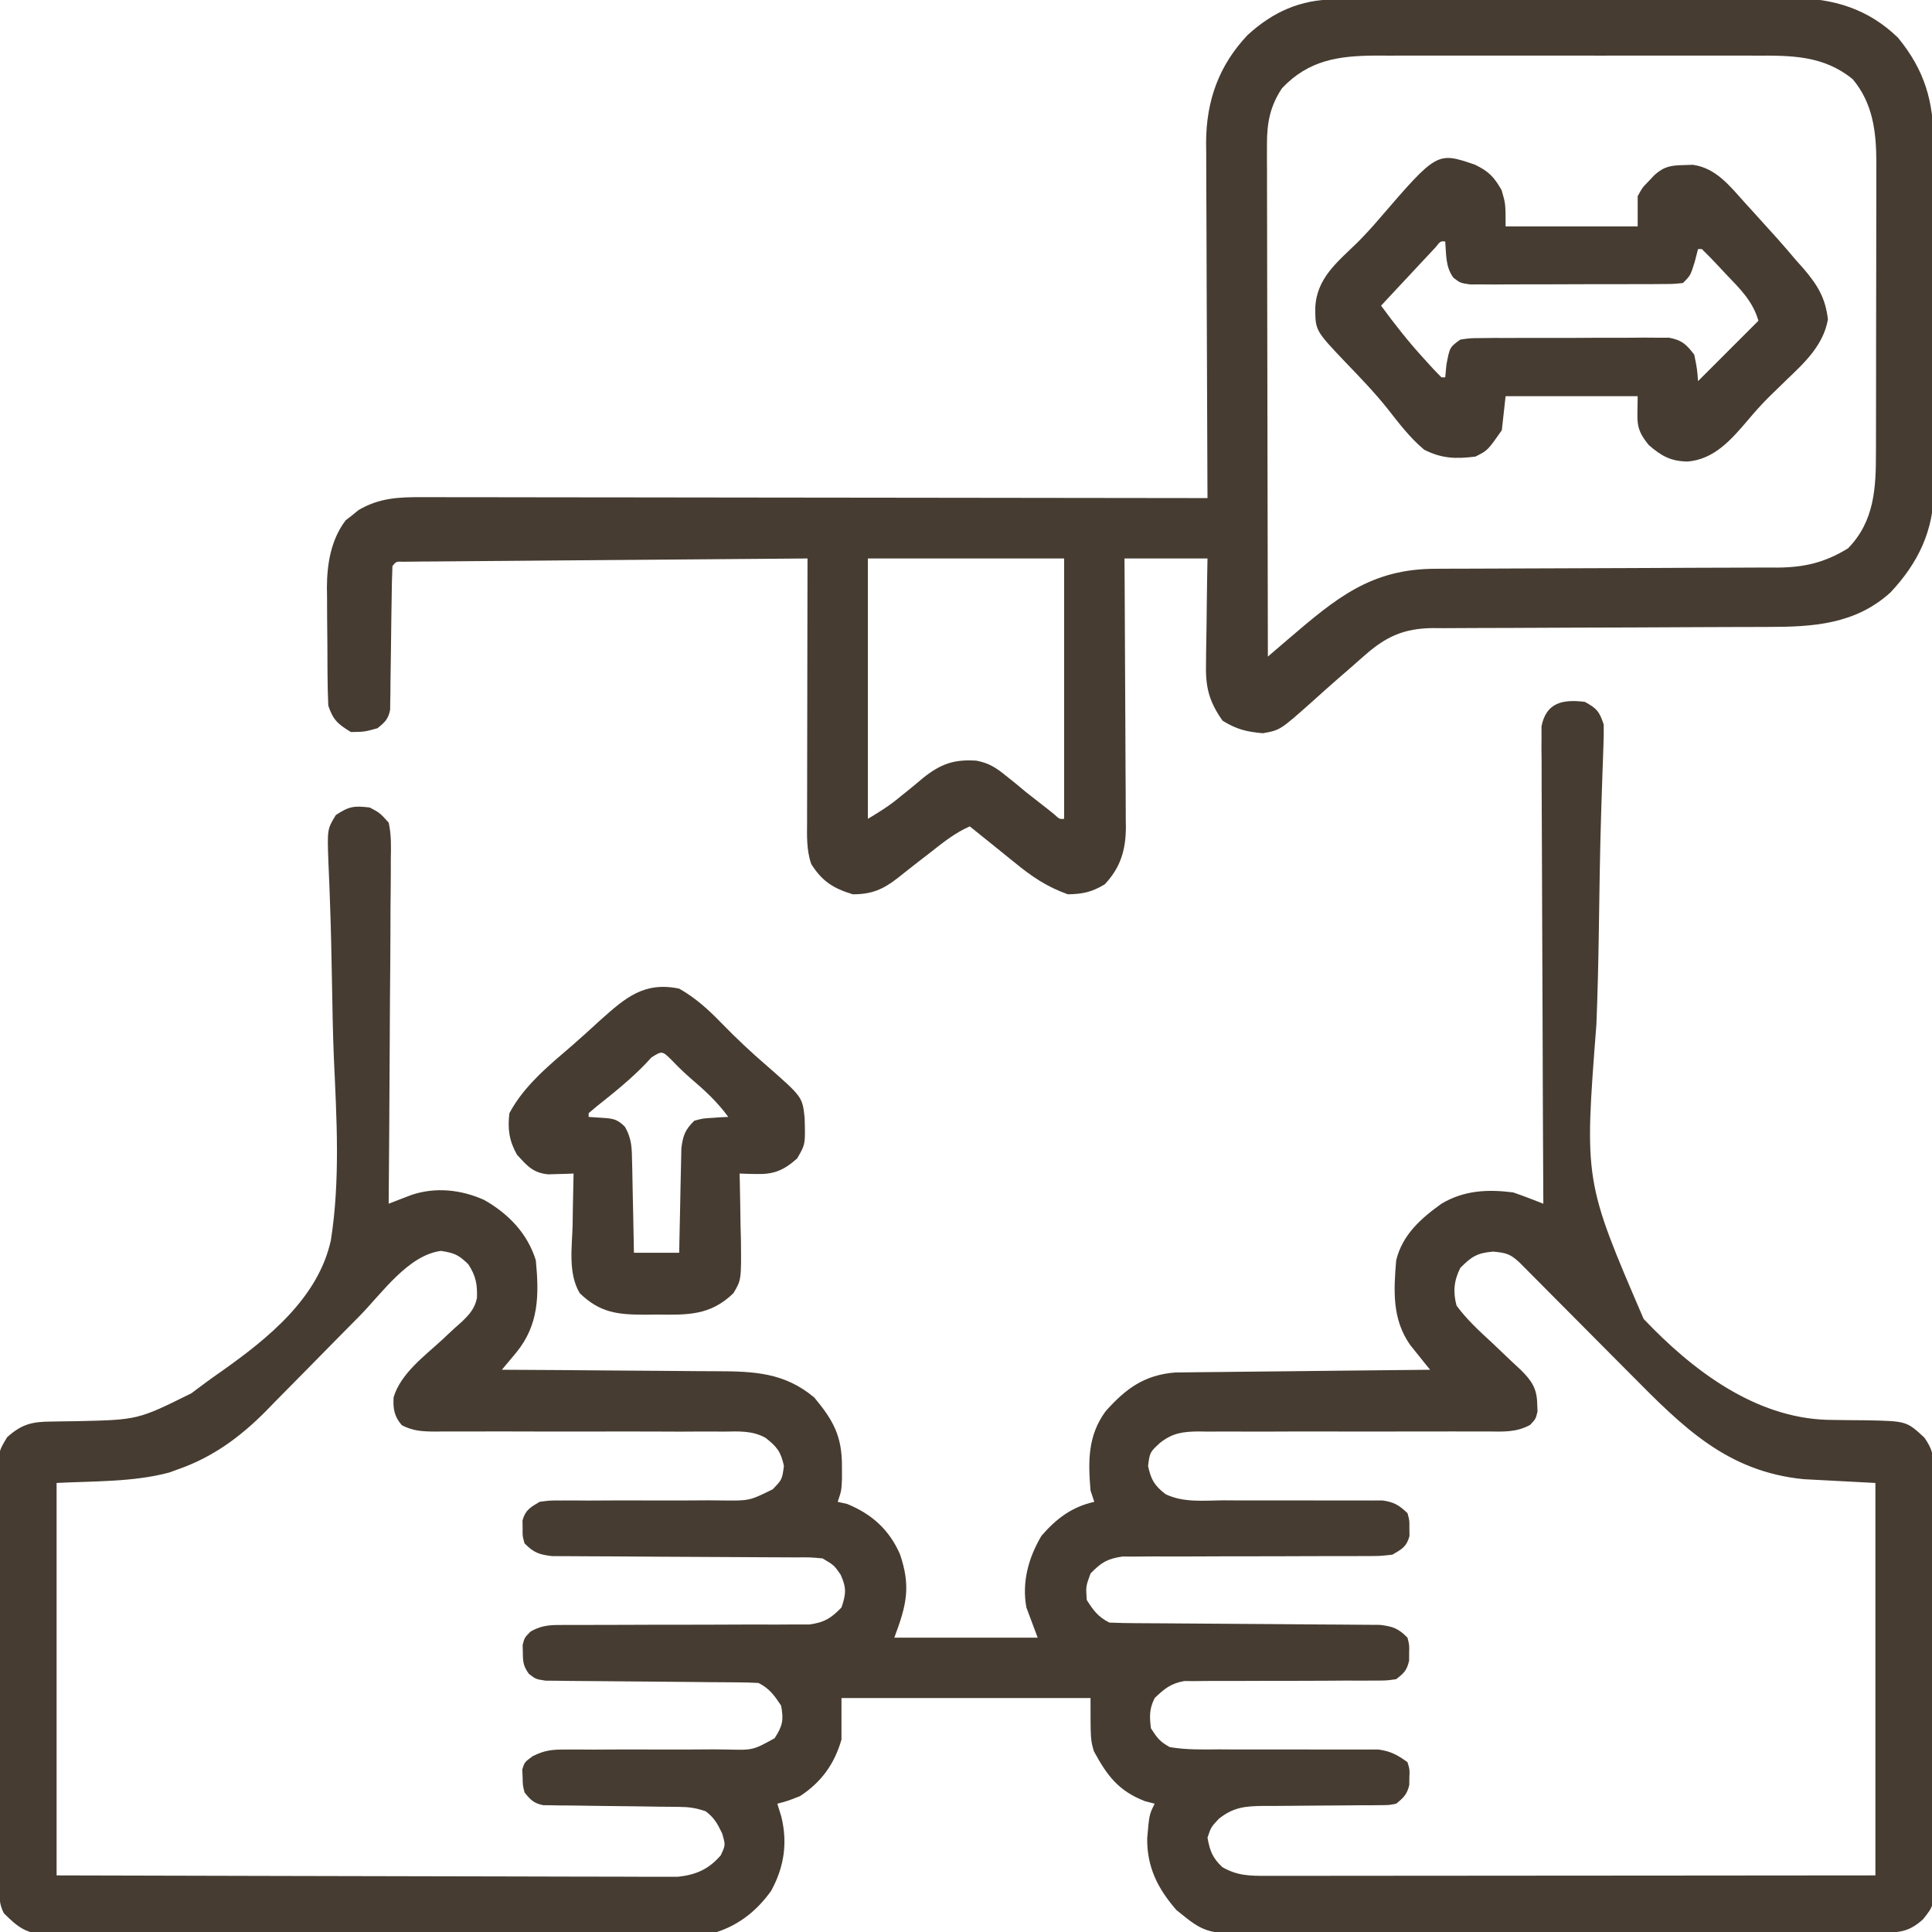 <svg height="512" width="512" xmlns="http://www.w3.org/2000/svg" version="1.1">
<path transform="translate(420,186)" fill="#463C31" d="M0 0 C3.185 1.76 3.833 2.499 5 6 C5.032 7.853 4.999 9.708 4.929 11.561 C4.89 12.719 4.851 13.877 4.81 15.071 C4.763 16.343 4.715 17.616 4.666 18.928 C4.571 21.709 4.482 24.49 4.394 27.27 C4.37 28.004 4.347 28.738 4.322 29.495 C4.001 39.8 3.859 50.11 3.712 60.419 C3.587 68.786 3.399 77.143 3.063 85.504 C-0.151 126.987 -0.151 126.987 15.589 163.54 C28.445 177.078 45.016 189.698 64.258 190.273 C67.713 190.337 71.166 190.375 74.621 190.391 C85.26 190.612 85.26 190.612 90 195 C92.166 198.249 92.254 199.159 92.274 202.914 C92.284 203.928 92.294 204.941 92.304 205.985 C92.305 207.097 92.306 208.208 92.306 209.353 C92.315 210.524 92.323 211.695 92.332 212.901 C92.352 216.114 92.362 219.327 92.367 222.54 C92.371 224.548 92.377 226.557 92.384 228.565 C92.409 235.575 92.422 242.584 92.426 249.594 C92.429 256.122 92.459 262.65 92.501 269.179 C92.536 274.787 92.551 280.396 92.552 286.004 C92.553 289.353 92.564 292.7 92.59 296.049 C92.617 299.786 92.612 303.522 92.599 307.259 C92.622 308.917 92.622 308.917 92.644 310.608 C92.564 318.976 92.564 318.976 89.588 322.671 C85.638 326.226 82.966 326.149 77.866 326.147 C77.123 326.151 76.379 326.155 75.613 326.158 C73.109 326.169 70.605 326.173 68.101 326.177 C66.311 326.183 64.521 326.19 62.73 326.197 C57.856 326.214 52.982 326.225 48.108 326.233 C45.063 326.238 42.018 326.244 38.972 326.251 C29.446 326.27 19.919 326.284 10.393 326.292 C-0.605 326.302 -11.602 326.328 -22.6 326.369 C-31.098 326.399 -39.597 326.414 -48.096 326.417 C-53.172 326.419 -58.248 326.428 -63.324 326.453 C-68.103 326.477 -72.882 326.481 -77.66 326.471 C-79.411 326.47 -81.163 326.477 -82.914 326.49 C-100.302 326.619 -100.302 326.619 -108.207 320.211 C-113.175 314.529 -116.027 308.887 -115.984 301.211 C-115.436 294.873 -115.436 294.873 -114 292 C-114.866 291.773 -115.733 291.546 -116.625 291.312 C-123.649 288.581 -126.632 284.508 -130.117 278.086 C-131 275 -131 275 -131 264 C-152.78 264 -174.56 264 -197 264 C-197 267.63 -197 271.26 -197 275 C-198.861 281.505 -202.374 286.326 -208 290 C-211.375 291.312 -211.375 291.312 -214 292 C-213.649 293.134 -213.299 294.269 -212.938 295.438 C-211.233 302.392 -212.194 308.802 -215.633 315.078 C-219.29 320.22 -224.002 324.041 -230 326 C-232.54 326.191 -234.97 326.283 -237.508 326.274 C-238.256 326.279 -239.003 326.285 -239.773 326.29 C-242.272 326.305 -244.772 326.306 -247.271 326.306 C-249.065 326.314 -250.859 326.322 -252.653 326.332 C-257.523 326.354 -262.393 326.362 -267.262 326.367 C-270.305 326.371 -273.348 326.377 -276.39 326.384 C-287.005 326.409 -297.619 326.422 -308.234 326.426 C-318.128 326.429 -328.023 326.459 -337.918 326.501 C-346.414 326.536 -354.91 326.551 -363.406 326.552 C-368.48 326.553 -373.554 326.561 -378.628 326.59 C-383.399 326.616 -388.17 326.618 -392.941 326.602 C-394.692 326.6 -396.442 326.607 -398.192 326.623 C-400.584 326.643 -402.973 326.633 -405.365 326.615 C-406.056 326.628 -406.747 326.641 -407.459 326.655 C-412.979 326.559 -415.248 324.754 -419 321 C-420.226 318.548 -420.134 316.942 -420.147 314.2 C-420.154 313.186 -420.161 312.172 -420.169 311.128 C-420.172 310.011 -420.174 308.895 -420.177 307.745 C-420.184 306.572 -420.19 305.4 -420.197 304.192 C-420.217 300.299 -420.228 296.405 -420.238 292.512 C-420.242 291.171 -420.246 289.831 -420.251 288.491 C-420.27 282.194 -420.284 275.898 -420.292 269.601 C-420.302 262.332 -420.328 255.064 -420.369 247.796 C-420.399 242.178 -420.414 236.56 -420.417 230.942 C-420.419 227.587 -420.428 224.232 -420.453 220.876 C-420.478 217.132 -420.477 213.388 -420.47 209.643 C-420.483 208.533 -420.496 207.423 -420.509 206.279 C-420.458 198.754 -420.458 198.754 -418.089 194.853 C-414.209 191.411 -411.547 190.758 -406.379 190.727 C-404.737 190.7 -404.737 190.7 -403.062 190.673 C-401.907 190.657 -400.752 190.641 -399.562 190.625 C-383.454 190.265 -383.454 190.265 -369.298 183.243 C-366.661 181.24 -364.004 179.29 -361.283 177.403 C-349.025 168.729 -335.668 158.007 -332.319 142.697 C-329.809 126.754 -330.784 110.37 -331.524 94.317 C-331.798 87.696 -331.903 81.074 -332.018 74.449 C-332.152 67.014 -332.301 59.583 -332.584 52.152 C-332.624 51.033 -332.665 49.914 -332.706 48.761 C-332.784 46.678 -332.871 44.595 -332.968 42.512 C-333.288 33.754 -333.288 33.754 -331 30 C-327.487 27.658 -326.135 27.504 -322 28 C-319.34 29.416 -319.34 29.416 -317 32 C-316.266 35.238 -316.368 38.419 -316.432 41.726 C-316.432 42.711 -316.431 43.697 -316.43 44.713 C-316.434 47.97 -316.473 51.227 -316.512 54.484 C-316.521 56.743 -316.528 59.002 -316.533 61.261 C-316.552 67.205 -316.601 73.15 -316.657 79.094 C-316.708 85.161 -316.731 91.227 -316.756 97.293 C-316.809 109.196 -316.895 121.098 -317 133 C-316.458 132.789 -315.916 132.578 -315.357 132.36 C-314.642 132.086 -313.928 131.812 -313.191 131.529 C-312.484 131.256 -311.777 130.983 -311.048 130.702 C-304.643 128.507 -297.779 129.256 -291.688 132 C-285.269 135.638 -280.202 140.871 -278 148 C-277.114 157.197 -277.172 165.14 -283.227 172.489 C-284.485 173.993 -285.742 175.496 -287 177 C-286.13 177.004 -285.261 177.007 -284.365 177.011 C-276.141 177.049 -267.918 177.106 -259.695 177.184 C-255.467 177.223 -251.241 177.256 -247.013 177.271 C-242.928 177.286 -238.844 177.321 -234.759 177.368 C-233.206 177.383 -231.653 177.391 -230.1 177.392 C-220.17 177.403 -212.025 177.757 -204.188 184.375 C-199.148 190.422 -196.857 194.618 -196.875 202.5 C-196.872 203.645 -196.87 204.789 -196.867 205.969 C-197 209 -197 209 -198 212 C-197.175 212.186 -196.35 212.371 -195.5 212.562 C-188.959 215.249 -184.364 219.355 -181.5 225.875 C-178.559 234.503 -179.766 239.376 -183 248 C-170.46 248 -157.92 248 -145 248 C-145.99 245.36 -146.98 242.72 -148 240 C-149.222 233.242 -147.454 226.846 -144 221 C-140.053 216.448 -135.97 213.343 -130 212 C-130.33 211.01 -130.66 210.02 -131 209 C-131.649 201.222 -131.743 194.462 -127 188 C-121.673 182.007 -116.758 178.388 -108.583 177.722 C-107.335 177.708 -106.087 177.695 -104.801 177.681 C-103.761 177.666 -103.761 177.666 -102.7 177.651 C-100.428 177.62 -98.155 177.603 -95.883 177.586 C-94.3 177.567 -92.716 177.548 -91.133 177.527 C-86.98 177.476 -82.828 177.436 -78.675 177.399 C-74.432 177.359 -70.189 177.308 -65.945 177.258 C-57.63 177.161 -49.315 177.077 -41 177 C-41.723 176.112 -41.723 176.112 -42.461 175.207 C-43.408 174.022 -43.408 174.022 -44.375 172.812 C-45.001 172.035 -45.628 171.258 -46.273 170.457 C-51.108 163.576 -50.67 156.061 -50 148 C-48.338 141.236 -43.51 136.952 -38 133 C-32.02 129.435 -25.801 129.142 -19 130 C-17.59 130.476 -16.19 130.987 -14.802 131.525 C-14.089 131.8 -13.375 132.075 -12.639 132.358 C-12.098 132.57 -11.557 132.782 -11 133 C-11.004 132.339 -11.007 131.678 -11.011 130.997 C-11.099 114.914 -11.166 98.831 -11.207 82.749 C-11.228 74.971 -11.256 67.194 -11.302 59.417 C-11.342 52.638 -11.367 45.86 -11.376 39.082 C-11.382 35.492 -11.394 31.903 -11.423 28.313 C-11.455 24.307 -11.456 20.302 -11.454 16.296 C-11.468 15.104 -11.483 13.912 -11.498 12.684 C-11.492 11.593 -11.487 10.502 -11.481 9.378 C-11.485 8.431 -11.488 7.483 -11.492 6.507 C-10.241 0.135 -5.802 -0.725 0 0 Z M-324.617 162.66 C-326.459 164.525 -328.302 166.388 -330.145 168.252 C-333.015 171.159 -335.883 174.069 -338.741 176.988 C-341.522 179.827 -344.319 182.65 -347.117 185.473 C-348.38 186.771 -348.38 186.771 -349.669 188.096 C-356.371 194.828 -363.588 200.137 -372.625 203.312 C-373.463 203.618 -374.301 203.924 -375.164 204.238 C-384.686 206.796 -395.41 206.495 -405 207 C-405 241.32 -405 275.64 -405 311 C-375.287 311.087 -375.287 311.087 -345.574 311.146 C-333.459 311.164 -321.345 311.185 -309.23 311.226 C-300.407 311.256 -291.585 311.276 -282.762 311.282 C-278.09 311.286 -273.419 311.295 -268.747 311.317 C-264.35 311.338 -259.952 311.344 -255.554 311.339 C-253.941 311.34 -252.328 311.346 -250.714 311.358 C-248.509 311.373 -246.305 311.369 -244.099 311.361 C-242.866 311.364 -241.633 311.366 -240.362 311.369 C-235.534 310.839 -232.187 309.373 -229 305.688 C-227.721 302.971 -227.721 302.971 -228.625 299.875 C-229.883 297.245 -230.708 295.742 -233 294 C-235.72 293.093 -237.348 292.867 -240.148 292.842 C-240.979 292.832 -241.81 292.822 -242.667 292.811 C-244.007 292.8 -244.007 292.8 -245.375 292.789 C-247.266 292.761 -249.156 292.732 -251.047 292.703 C-254.029 292.662 -257.012 292.625 -259.994 292.599 C-262.871 292.571 -265.748 292.525 -268.625 292.477 C-269.519 292.473 -270.413 292.47 -271.333 292.467 C-272.164 292.45 -272.995 292.434 -273.852 292.417 C-274.947 292.404 -274.947 292.404 -276.065 292.392 C-278.544 291.89 -279.443 290.955 -281 289 C-281.469 287.062 -281.469 287.062 -281.5 285 C-281.531 284.319 -281.562 283.639 -281.594 282.938 C-281 281 -281 281 -278.826 279.401 C-275.655 277.829 -273.706 277.633 -270.188 277.647 C-268.47 277.641 -268.47 277.641 -266.719 277.636 C-264.878 277.65 -264.878 277.65 -263 277.664 C-260.396 277.652 -257.792 277.639 -255.188 277.625 C-251.086 277.618 -246.984 277.624 -242.883 277.64 C-238.922 277.653 -234.961 277.627 -231 277.602 C-229.159 277.622 -229.159 277.622 -227.281 277.642 C-220.449 277.819 -220.449 277.819 -214.723 274.65 C-212.593 271.374 -212.281 269.836 -213 266 C-214.8 263.3 -216.084 261.458 -219 260 C-220.863 259.895 -222.73 259.854 -224.595 259.842 C-226.353 259.827 -226.353 259.827 -228.145 259.811 C-229.416 259.804 -230.687 259.797 -231.996 259.789 C-233.982 259.768 -235.967 259.747 -237.952 259.725 C-242.86 259.672 -247.768 259.628 -252.676 259.599 C-255.427 259.582 -258.179 259.557 -260.93 259.524 C-263.525 259.493 -266.121 259.473 -268.716 259.467 C-270.478 259.442 -270.478 259.442 -272.275 259.417 C-273.311 259.408 -274.346 259.4 -275.413 259.392 C-278 259 -278 259 -279.831 257.595 C-281.282 255.615 -281.433 254.441 -281.438 252 C-281.467 250.979 -281.467 250.979 -281.496 249.938 C-281 248 -281 248 -279.423 246.402 C-276.09 244.473 -273.582 244.628 -269.74 244.631 C-269.016 244.627 -268.292 244.624 -267.546 244.62 C-265.978 244.613 -264.409 244.614 -262.84 244.62 C-260.356 244.629 -257.872 244.619 -255.387 244.603 C-248.325 244.563 -241.263 244.562 -234.201 244.564 C-229.878 244.564 -225.555 244.545 -221.232 244.515 C-218.788 244.504 -216.344 244.516 -213.899 244.529 C-212.396 244.52 -210.892 244.51 -209.389 244.498 C-207.425 244.499 -207.425 244.499 -205.422 244.499 C-201.435 243.918 -199.79 242.859 -197 240 C-195.763 236.367 -195.655 234.758 -197.25 231.25 C-198.974 228.789 -198.974 228.789 -202 227 C-205.31 226.69 -205.31 226.69 -209.162 226.729 C-209.887 226.724 -210.613 226.718 -211.36 226.713 C-212.935 226.703 -214.51 226.697 -216.085 226.695 C-218.577 226.691 -221.069 226.675 -223.562 226.654 C-230.647 226.599 -237.733 226.568 -244.82 226.544 C-249.154 226.528 -253.489 226.498 -257.824 226.459 C-259.475 226.447 -261.127 226.441 -262.779 226.441 C-265.089 226.441 -267.399 226.423 -269.709 226.401 C-271.023 226.396 -272.338 226.39 -273.692 226.385 C-277.158 225.982 -278.574 225.455 -281 223 C-281.531 221.062 -281.531 221.062 -281.5 219 C-281.515 217.979 -281.515 217.979 -281.531 216.938 C-280.764 214.139 -279.457 213.482 -277 212 C-274.357 211.635 -274.357 211.635 -271.317 211.647 C-270.175 211.643 -269.034 211.64 -267.858 211.636 C-266.014 211.65 -266.014 211.65 -264.133 211.664 C-261.53 211.652 -258.927 211.639 -256.324 211.625 C-252.22 211.618 -248.117 211.624 -244.013 211.64 C-240.053 211.653 -236.093 211.627 -232.133 211.602 C-230.908 211.615 -229.682 211.628 -228.42 211.642 C-221.365 211.713 -221.365 211.713 -215.226 208.681 C-212.741 206.109 -212.741 206.109 -212.25 202.5 C-213.062 198.71 -214.114 197.385 -217.134 195.031 C-220.622 193.104 -224.162 193.326 -228.063 193.388 C-228.955 193.383 -229.847 193.377 -230.765 193.371 C-233.701 193.358 -236.635 193.378 -239.57 193.398 C-241.615 193.393 -243.659 193.385 -245.704 193.374 C-251.078 193.351 -256.452 193.356 -261.827 193.368 C-270.436 193.386 -279.044 193.376 -287.653 193.342 C-290.66 193.336 -293.667 193.349 -296.674 193.364 C-298.515 193.361 -300.355 193.358 -302.196 193.353 C-303.032 193.362 -303.869 193.372 -304.731 193.381 C-308.036 193.358 -310.538 193.24 -313.499 191.701 C-315.533 189.396 -315.863 187.325 -315.691 184.293 C-313.777 177.945 -307.465 173.343 -302.73 168.977 C-302.184 168.461 -301.638 167.945 -301.075 167.413 C-300.006 166.409 -298.919 165.424 -297.812 164.462 C-295.723 162.507 -294.159 160.81 -293.599 157.956 C-293.502 154.257 -293.871 152.202 -295.875 149.062 C-298.488 146.527 -299.511 146.078 -303.125 145.5 C-311.808 146.62 -318.725 156.645 -324.617 162.66 Z M-33 150 C-34.707 153.414 -34.967 156.373 -34 160 C-31.281 163.7 -27.996 166.71 -24.625 169.812 C-22.866 171.484 -21.108 173.157 -19.352 174.832 C-18.566 175.561 -17.781 176.291 -16.971 177.042 C-14.085 179.909 -12.702 181.96 -12.625 186 C-12.597 186.681 -12.568 187.361 -12.539 188.062 C-13 190 -13 190 -14.479 191.599 C-18.152 193.64 -21.711 193.398 -25.804 193.353 C-27.137 193.356 -27.137 193.356 -28.496 193.36 C-30.423 193.363 -32.35 193.359 -34.278 193.35 C-37.329 193.336 -40.381 193.342 -43.432 193.354 C-52.108 193.385 -60.784 193.38 -69.46 193.36 C-74.769 193.349 -80.077 193.363 -85.386 193.39 C-87.407 193.396 -89.429 193.392 -91.45 193.378 C-94.279 193.359 -97.107 193.37 -99.937 193.388 C-100.769 193.375 -101.602 193.362 -102.459 193.348 C-106.557 193.406 -109.232 193.757 -112.52 196.319 C-115.278 198.843 -115.278 198.843 -115.75 202.5 C-114.963 206.171 -114.065 207.675 -111.119 209.97 C-106.416 212.256 -100.983 211.657 -95.867 211.602 C-94.598 211.61 -93.328 211.618 -92.021 211.626 C-88.658 211.645 -85.297 211.645 -81.935 211.632 C-77.192 211.616 -72.45 211.621 -67.708 211.646 C-65.186 211.658 -62.664 211.655 -60.142 211.636 C-58.43 211.641 -58.43 211.641 -56.683 211.647 C-55.68 211.643 -54.676 211.639 -53.643 211.635 C-50.584 212.057 -49.218 212.887 -47 215 C-46.469 216.938 -46.469 216.938 -46.5 219 C-46.485 220.021 -46.485 220.021 -46.469 221.062 C-47.249 223.909 -48.46 224.529 -51 226 C-54.295 226.372 -54.295 226.372 -58.26 226.369 C-58.984 226.373 -59.708 226.376 -60.454 226.38 C-62.022 226.387 -63.591 226.386 -65.16 226.38 C-67.644 226.371 -70.128 226.381 -72.613 226.397 C-79.675 226.437 -86.737 226.438 -93.799 226.436 C-98.122 226.436 -102.445 226.455 -106.768 226.485 C-109.212 226.496 -111.656 226.484 -114.101 226.471 C-115.604 226.48 -117.108 226.49 -118.611 226.502 C-119.92 226.502 -121.229 226.501 -122.578 226.501 C-126.575 227.084 -128.219 228.114 -131 231 C-132.248 234.405 -132.248 234.405 -132 238 C-130.234 240.802 -128.97 242.515 -126 244 C-123.652 244.106 -121.302 244.146 -118.952 244.158 C-117.864 244.165 -117.864 244.165 -116.754 244.173 C-115.176 244.184 -113.599 244.192 -112.021 244.199 C-109.525 244.211 -107.028 244.23 -104.532 244.252 C-97.433 244.314 -90.334 244.368 -83.235 244.401 C-78.895 244.422 -74.555 244.458 -70.215 244.502 C-68.561 244.516 -66.906 244.525 -65.251 244.528 C-62.936 244.533 -60.622 244.556 -58.307 244.583 C-56.331 244.596 -56.331 244.596 -54.315 244.608 C-50.849 245.018 -49.425 245.543 -47 248 C-46.504 249.938 -46.504 249.938 -46.562 252 C-46.564 252.681 -46.565 253.361 -46.566 254.062 C-47.14 256.624 -47.919 257.404 -50 259 C-52.567 259.372 -52.567 259.372 -55.677 259.369 C-56.842 259.376 -58.007 259.383 -59.207 259.39 C-61.096 259.381 -61.096 259.381 -63.023 259.371 C-65 259.384 -66.976 259.397 -68.952 259.411 C-73.828 259.441 -78.704 259.438 -83.58 259.436 C-86.315 259.436 -89.05 259.446 -91.786 259.468 C-94.362 259.486 -96.939 259.488 -99.515 259.471 C-100.686 259.481 -101.857 259.491 -103.064 259.502 C-104.092 259.502 -105.12 259.501 -106.179 259.501 C-109.736 260.13 -111.415 261.53 -114 264 C-115.444 266.889 -115.377 268.796 -115 272 C-113.347 274.572 -112.607 275.572 -110 277 C-105.671 277.736 -101.382 277.649 -97 277.602 C-95.732 277.61 -94.463 277.618 -93.156 277.626 C-89.791 277.645 -86.427 277.645 -83.062 277.632 C-78.322 277.616 -73.583 277.621 -68.844 277.646 C-66.323 277.658 -63.802 277.655 -61.281 277.636 C-60.137 277.64 -58.992 277.643 -57.812 277.647 C-56.808 277.643 -55.804 277.639 -54.77 277.635 C-51.519 278.063 -49.627 279.068 -47 281 C-46.406 282.938 -46.406 282.938 -46.5 285 C-46.51 285.681 -46.521 286.361 -46.531 287.062 C-47.134 289.555 -48.02 290.392 -50 292 C-51.922 292.379 -51.922 292.379 -54.117 292.385 C-54.941 292.395 -55.766 292.405 -56.615 292.415 C-57.503 292.412 -58.39 292.409 -59.305 292.406 C-60.221 292.417 -61.137 292.428 -62.081 292.439 C-65.012 292.473 -67.943 292.489 -70.875 292.5 C-74.727 292.515 -78.578 292.548 -82.43 292.594 C-83.313 292.591 -84.197 292.588 -85.107 292.585 C-89.897 292.643 -93.112 292.888 -97 296 C-99.062 298.214 -99.062 298.214 -100 301 C-99.369 304.506 -98.674 306.369 -96.062 308.812 C-92.061 311.116 -88.799 311.124 -84.261 311.12 C-83.228 311.122 -83.228 311.122 -82.175 311.123 C-79.862 311.124 -77.55 311.119 -75.238 311.114 C-73.582 311.113 -71.926 311.113 -70.271 311.114 C-65.771 311.114 -61.271 311.108 -56.772 311.101 C-52.071 311.095 -47.371 311.095 -42.67 311.093 C-33.767 311.09 -24.863 311.082 -15.96 311.072 C-3.93 311.059 8.1 311.053 20.129 311.048 C39.086 311.038 58.043 311.018 77 311 C77 276.68 77 242.36 77 207 C70.73 206.67 64.46 206.34 58 206 C37.637 203.984 25.967 192.167 12.125 178.188 C11.234 177.293 10.343 176.398 9.425 175.476 C6.614 172.653 3.806 169.827 1 167 C-2.726 163.247 -6.456 159.498 -10.188 155.75 C-11.47 154.455 -11.47 154.455 -12.779 153.134 C-13.567 152.342 -14.356 151.55 -15.168 150.734 C-15.862 150.035 -16.555 149.336 -17.27 148.616 C-19.761 146.289 -20.836 146.015 -24.312 145.688 C-28.575 146.049 -30.02 147.02 -33 150 Z"></path>
<path transform="translate(353.615,-0.147)" fill="#463C31" d="M0 0 C1.144 -0.007 2.288 -0.014 3.466 -0.022 C4.717 -0.024 5.968 -0.027 7.257 -0.03 C8.591 -0.036 9.925 -0.043 11.259 -0.05 C15.637 -0.071 20.015 -0.081 24.393 -0.091 C25.903 -0.095 27.414 -0.099 28.924 -0.103 C36.023 -0.123 43.123 -0.137 50.222 -0.145 C58.4 -0.155 66.578 -0.181 74.755 -0.222 C81.087 -0.252 87.418 -0.267 93.75 -0.27 C97.526 -0.272 101.302 -0.281 105.078 -0.306 C108.636 -0.33 112.193 -0.334 115.75 -0.324 C117.664 -0.323 119.578 -0.342 121.491 -0.362 C132.3 -0.297 141.491 2.491 149.385 10.147 C156.484 18.824 158.839 27.071 158.789 38.086 C158.8 39.688 158.8 39.688 158.81 41.322 C158.828 44.834 158.825 48.346 158.819 51.858 C158.823 54.311 158.829 56.765 158.835 59.218 C158.844 64.354 158.841 69.49 158.831 74.626 C158.82 81.192 158.84 87.757 158.869 94.323 C158.888 99.388 158.887 104.453 158.882 109.518 C158.881 111.938 158.887 114.358 158.9 116.778 C158.915 120.169 158.904 123.559 158.887 126.949 C158.897 127.939 158.906 128.928 158.916 129.948 C158.802 140.796 154.765 149.285 147.385 157.147 C138.07 165.598 126.89 166.296 114.879 166.289 C113.846 166.292 112.813 166.296 111.748 166.3 C109.513 166.307 107.278 166.312 105.043 166.316 C101.504 166.323 97.964 166.339 94.425 166.357 C84.365 166.41 74.304 166.458 64.244 166.473 C58.083 166.483 51.922 166.513 45.76 166.554 C43.416 166.567 41.072 166.572 38.727 166.57 C35.448 166.567 32.17 166.589 28.891 166.617 C27.927 166.611 26.962 166.604 25.969 166.597 C18.462 166.701 13.74 168.796 8.061 173.811 C7.513 174.289 6.966 174.767 6.401 175.259 C5.839 175.759 5.277 176.258 4.698 176.772 C3.473 177.834 2.247 178.895 1.022 179.956 C-1.307 181.99 -3.613 184.047 -5.908 186.12 C-14.348 193.634 -14.348 193.634 -18.927 194.46 C-23.243 194.094 -25.912 193.426 -29.615 191.147 C-33.373 185.817 -34.182 182.019 -34.005 175.589 C-34 174.799 -33.994 174.01 -33.988 173.197 C-33.966 170.701 -33.916 168.206 -33.865 165.71 C-33.845 164.007 -33.826 162.305 -33.81 160.602 C-33.77 156.45 -33.691 152.3 -33.615 148.147 C-40.875 148.147 -48.135 148.147 -55.615 148.147 C-55.591 151.591 -55.591 151.591 -55.567 155.104 C-55.517 162.704 -55.484 170.304 -55.459 177.903 C-55.444 182.509 -55.423 187.115 -55.388 191.721 C-55.356 196.169 -55.338 200.617 -55.33 205.065 C-55.325 206.759 -55.314 208.453 -55.298 210.147 C-55.276 212.526 -55.273 214.905 -55.274 217.284 C-55.263 217.979 -55.253 218.674 -55.242 219.39 C-55.279 225.419 -56.665 230.089 -60.865 234.522 C-64.301 236.553 -66.62 237.078 -70.615 237.147 C-76.149 235.197 -80.231 232.411 -84.74 228.71 C-85.334 228.232 -85.928 227.754 -86.541 227.262 C-87.697 226.332 -88.851 225.398 -90.002 224.46 C-92.195 222.675 -94.405 220.911 -96.615 219.147 C-100.485 220.833 -103.635 223.368 -106.927 225.96 C-108.092 226.861 -109.258 227.762 -110.423 228.663 C-112.219 230.056 -114.003 231.459 -115.775 232.882 C-119.668 235.897 -122.667 237.147 -127.615 237.147 C-132.791 235.568 -135.708 233.731 -138.615 229.147 C-139.935 225.395 -139.748 221.551 -139.728 217.625 C-139.728 216.873 -139.729 216.121 -139.729 215.347 C-139.728 212.869 -139.72 210.391 -139.712 207.913 C-139.711 206.192 -139.709 204.472 -139.708 202.751 C-139.704 198.227 -139.695 193.702 -139.683 189.178 C-139.673 184.56 -139.669 179.941 -139.664 175.323 C-139.653 166.264 -139.636 157.206 -139.615 148.147 C-153.809 148.254 -168.004 148.367 -182.198 148.487 C-188.789 148.542 -195.379 148.595 -201.97 148.644 C-208.324 148.692 -214.678 148.744 -221.032 148.8 C-223.462 148.821 -225.892 148.839 -228.323 148.856 C-231.714 148.88 -235.104 148.91 -238.495 148.942 C-239.511 148.948 -240.527 148.953 -241.573 148.959 C-242.951 148.974 -242.951 148.974 -244.356 148.989 C-245.159 148.995 -245.962 149.002 -246.789 149.009 C-248.634 148.949 -248.634 148.949 -249.615 150.147 C-249.738 153.067 -249.801 155.968 -249.826 158.889 C-249.854 160.695 -249.882 162.501 -249.912 164.307 C-249.953 167.167 -249.99 170.026 -250.016 172.886 C-250.044 175.637 -250.09 178.388 -250.138 181.139 C-250.141 181.996 -250.145 182.852 -250.148 183.734 C-250.165 184.532 -250.181 185.329 -250.198 186.151 C-250.206 186.852 -250.214 187.552 -250.223 188.275 C-250.739 190.742 -251.641 191.614 -253.615 193.147 C-256.99 194.085 -256.99 194.085 -260.615 194.147 C-264.042 192.061 -265.34 190.973 -266.615 187.147 C-266.736 184.376 -266.803 181.63 -266.818 178.858 C-266.824 178.04 -266.829 177.222 -266.835 176.38 C-266.845 174.646 -266.851 172.913 -266.855 171.18 C-266.865 168.553 -266.896 165.926 -266.927 163.3 C-266.934 161.611 -266.939 159.922 -266.943 158.233 C-266.955 157.458 -266.968 156.682 -266.98 155.884 C-266.955 149.563 -265.908 143.162 -262.001 138.026 C-261.16 137.374 -261.16 137.374 -260.302 136.71 C-259.749 136.257 -259.196 135.805 -258.626 135.339 C-253.111 132.072 -247.868 131.863 -241.655 131.907 C-240.318 131.904 -240.318 131.904 -238.954 131.901 C-235.974 131.898 -232.994 131.909 -230.014 131.92 C-227.875 131.921 -225.736 131.92 -223.597 131.919 C-217.794 131.919 -211.991 131.93 -206.188 131.944 C-200.122 131.957 -194.056 131.958 -187.99 131.96 C-176.505 131.967 -165.02 131.983 -153.535 132.003 C-140.459 132.025 -127.383 132.036 -114.306 132.047 C-87.409 132.067 -60.512 132.103 -33.615 132.147 C-33.625 130.264 -33.625 130.264 -33.635 128.342 C-33.696 116.484 -33.741 104.626 -33.77 92.768 C-33.786 86.672 -33.807 80.576 -33.841 74.481 C-33.874 68.593 -33.892 62.706 -33.899 56.819 C-33.905 54.577 -33.916 52.336 -33.932 50.094 C-33.954 46.945 -33.957 43.795 -33.955 40.646 C-33.966 39.728 -33.977 38.81 -33.988 37.864 C-33.936 26.825 -30.598 17.454 -22.951 9.393 C-16.277 3.314 -9.024 0.039 0 0 Z M-13.865 23.522 C-17.006 28.235 -17.865 32.658 -17.855 38.26 C-17.858 39.463 -17.861 40.666 -17.864 41.905 C-17.856 43.211 -17.849 44.518 -17.842 45.863 C-17.841 47.263 -17.842 48.663 -17.843 50.063 C-17.843 53.852 -17.832 57.641 -17.818 61.429 C-17.805 65.393 -17.804 69.357 -17.802 73.321 C-17.795 80.822 -17.779 88.323 -17.759 95.824 C-17.736 104.365 -17.725 112.907 -17.715 121.449 C-17.695 139.015 -17.659 156.581 -17.615 174.147 C-17.142 173.741 -16.669 173.335 -16.181 172.917 C-15.556 172.381 -14.932 171.846 -14.288 171.294 C-13.671 170.764 -13.053 170.234 -12.417 169.689 C0.49 158.649 9.696 150.831 27.059 150.876 C28.11 150.871 29.161 150.865 30.245 150.86 C32.519 150.85 34.793 150.844 37.067 150.842 C40.67 150.839 44.272 150.822 47.875 150.801 C58.116 150.746 68.356 150.715 78.596 150.691 C84.868 150.675 91.139 150.645 97.411 150.606 C99.796 150.594 102.182 150.589 104.567 150.588 C107.906 150.588 111.244 150.57 114.582 150.548 C116.051 150.555 116.051 150.555 117.55 150.562 C124.66 150.487 129.989 149.231 136.135 145.46 C143.112 138.29 143.536 129.588 143.53 120.072 C143.534 119.178 143.537 118.285 143.541 117.364 C143.55 114.421 143.552 111.477 143.553 108.534 C143.556 106.479 143.56 104.424 143.563 102.369 C143.569 98.064 143.571 93.76 143.571 89.455 C143.57 83.954 143.584 78.453 143.601 72.953 C143.612 68.708 143.614 64.464 143.614 60.22 C143.615 58.193 143.619 56.166 143.627 54.139 C143.637 51.296 143.634 48.453 143.628 45.611 C143.634 44.783 143.639 43.955 143.645 43.102 C143.602 35.018 142.725 27.525 137.385 21.147 C129.622 14.796 121.061 14.853 111.497 14.888 C110.328 14.885 109.16 14.881 107.956 14.878 C104.109 14.869 100.263 14.875 96.416 14.882 C93.734 14.88 91.052 14.878 88.37 14.876 C82.755 14.872 77.14 14.877 71.524 14.886 C65.049 14.897 58.573 14.894 52.097 14.883 C46.52 14.874 40.943 14.872 35.366 14.878 C32.042 14.881 28.719 14.88 25.395 14.875 C21.688 14.869 17.981 14.877 14.274 14.888 C12.639 14.882 12.639 14.882 10.971 14.876 C1.146 14.931 -6.773 16.037 -13.865 23.522 Z M-123.615 148.147 C-123.615 170.917 -123.615 193.687 -123.615 217.147 C-120.359 215.194 -117.799 213.596 -114.978 211.229 C-114.317 210.697 -113.657 210.166 -112.976 209.618 C-111.616 208.517 -110.27 207.4 -108.937 206.266 C-104.303 202.599 -100.841 201.345 -94.897 201.724 C-91.617 202.332 -89.613 203.598 -87.052 205.71 C-86.146 206.433 -85.24 207.156 -84.306 207.901 C-83.418 208.642 -82.53 209.383 -81.615 210.147 C-79.911 211.486 -78.203 212.82 -76.49 214.147 C-75.765 214.725 -75.041 215.302 -74.294 215.897 C-72.83 217.247 -72.83 217.247 -71.615 217.147 C-71.615 194.377 -71.615 171.607 -71.615 148.147 C-88.775 148.147 -105.935 148.147 -123.615 148.147 Z"></path>
<path transform="translate(390.902,43.652)" fill="#463C31" d="M0 0 C3.615 1.781 4.978 3.139 7.035 6.723 C8.098 10.348 8.098 10.348 8.098 16.348 C19.648 16.348 31.198 16.348 43.098 16.348 C43.098 13.708 43.098 11.068 43.098 8.348 C44.34 6.07 44.34 6.07 45.973 4.41 C46.506 3.844 47.04 3.278 47.59 2.695 C50.162 0.396 52.045 0.166 55.41 0.098 C56.169 0.072 56.929 0.046 57.711 0.02 C63.867 0.866 67.537 5.666 71.473 10.035 C72.048 10.665 72.623 11.295 73.215 11.944 C74.85 13.739 76.475 15.542 78.098 17.348 C79.165 18.527 79.165 18.527 80.254 19.73 C81.9 21.578 83.502 23.456 85.098 25.348 C85.737 26.062 86.376 26.776 87.035 27.512 C90.751 31.872 92.868 35.283 93.516 41.012 C92.316 47.715 87.521 52.295 82.785 56.785 C81.618 57.919 80.452 59.054 79.289 60.191 C78.735 60.733 78.181 61.274 77.61 61.832 C75.712 63.734 73.956 65.732 72.223 67.785 C67.836 72.949 63.331 78.078 56.348 78.66 C51.933 78.596 49.478 77.256 46.098 74.348 C42.268 69.752 43.098 68.072 43.098 61.348 C31.548 61.348 19.998 61.348 8.098 61.348 C7.768 64.318 7.438 67.288 7.098 70.348 C3.358 75.718 3.358 75.718 0.098 77.348 C-4.998 78 -8.844 77.886 -13.465 75.535 C-17.285 72.362 -20.235 68.418 -23.293 64.531 C-26.766 60.196 -30.627 56.211 -34.473 52.207 C-42.329 43.928 -42.329 43.928 -42.34 37.91 C-42.004 30.074 -36.496 25.808 -31.195 20.637 C-29.161 18.606 -27.269 16.532 -25.402 14.348 C-10.068 -3.453 -10.068 -3.453 0 0 Z M-10.485 21.908 C-11.482 22.977 -11.482 22.977 -12.5 24.066 C-13.578 25.217 -13.578 25.217 -14.678 26.391 C-15.432 27.201 -16.187 28.012 -16.965 28.848 C-17.723 29.658 -18.482 30.469 -19.264 31.305 C-21.146 33.317 -23.025 35.331 -24.902 37.348 C-21.332 42.228 -17.673 46.887 -13.59 51.348 C-12.727 52.296 -11.865 53.245 -10.977 54.223 C-9.95 55.275 -9.95 55.275 -8.902 56.348 C-8.572 56.348 -8.242 56.348 -7.902 56.348 C-7.799 55.255 -7.696 54.161 -7.59 53.035 C-6.719 48.366 -6.719 48.366 -3.902 46.348 C-1.367 45.96 -1.367 45.96 1.699 45.944 C2.847 45.931 3.995 45.918 5.178 45.905 C7.039 45.91 7.039 45.91 8.938 45.914 C10.211 45.909 11.485 45.904 12.797 45.898 C15.493 45.892 18.188 45.892 20.885 45.902 C24.336 45.913 27.786 45.893 31.238 45.864 C34.534 45.841 37.829 45.848 41.125 45.852 C42.364 45.84 43.602 45.829 44.878 45.818 C46.03 45.827 47.181 45.836 48.367 45.846 C49.886 45.846 49.886 45.846 51.435 45.846 C54.841 46.488 56.01 47.624 58.098 50.348 C58.848 54.098 58.848 54.098 59.098 57.348 C59.803 56.643 60.508 55.937 61.234 55.211 C65.855 50.59 70.477 45.969 75.098 41.348 C73.586 36.113 70.206 32.872 66.535 29.035 C65.933 28.39 65.33 27.745 64.709 27.08 C62.448 24.669 62.448 24.669 60.098 22.348 C59.768 22.348 59.438 22.348 59.098 22.348 C58.809 23.461 58.52 24.575 58.223 25.723 C57.098 29.348 57.098 29.348 55.098 31.348 C52.637 31.608 52.637 31.608 49.502 31.622 C48.331 31.632 47.159 31.641 45.953 31.651 C44.682 31.65 43.411 31.649 42.102 31.648 C40.802 31.653 39.502 31.657 38.163 31.661 C35.41 31.669 32.657 31.669 29.904 31.663 C26.375 31.658 22.847 31.674 19.318 31.698 C15.954 31.716 12.591 31.712 9.227 31.711 C7.323 31.725 7.323 31.725 5.382 31.739 C3.62 31.73 3.62 31.73 1.823 31.72 C0.787 31.721 -0.248 31.721 -1.315 31.722 C-3.902 31.348 -3.902 31.348 -5.728 29.952 C-7.857 27.043 -7.614 23.87 -7.902 20.348 C-9.154 20.231 -9.154 20.231 -10.485 21.908 Z"></path>
<path transform="translate(180,262)" fill="#463C31" d="M0 0 C4.448 2.539 7.832 5.64 11.375 9.312 C15.156 13.186 19.036 16.851 23.145 20.375 C32.66 28.708 32.66 28.708 33.238 34.305 C33.439 41.248 33.439 41.248 31.25 45 C27.661 48.19 25.057 49.266 20.25 49.125 C19.451 49.107 18.652 49.089 17.828 49.07 C17.225 49.047 16.622 49.024 16 49 C16.021 49.817 16.042 50.634 16.063 51.475 C16.147 55.192 16.199 58.908 16.25 62.625 C16.284 63.91 16.317 65.195 16.352 66.52 C16.462 77.191 16.462 77.191 14.359 80.711 C8.192 86.695 2.18 86.464 -6 86.375 C-7.601 86.392 -7.601 86.392 -9.234 86.41 C-16.4 86.383 -21.04 85.872 -26.359 80.711 C-29.504 75.447 -28.403 68.509 -28.25 62.625 C-28.232 61.317 -28.214 60.008 -28.195 58.66 C-28.148 55.439 -28.083 52.22 -28 49 C-28.61 49.025 -29.22 49.051 -29.848 49.077 C-30.652 49.097 -31.456 49.116 -32.285 49.137 C-33.478 49.175 -33.478 49.175 -34.696 49.214 C-38.744 48.838 -40.299 46.964 -43 44 C-45.074 40.323 -45.512 37.184 -45 33 C-41.09 25.648 -34.408 20.255 -28.176 14.895 C-25.703 12.742 -23.292 10.527 -20.875 8.312 C-14.225 2.39 -9.309 -1.93 0 0 Z M-7.34 18.215 C-7.867 18.783 -8.394 19.352 -8.938 19.938 C-12.934 24.078 -17.338 27.605 -21.84 31.18 C-22.553 31.78 -23.266 32.381 -24 33 C-24 33.33 -24 33.66 -24 34 C-22.742 34.083 -21.484 34.165 -20.188 34.25 C-17.457 34.429 -16.366 34.636 -14.404 36.59 C-12.496 39.865 -12.566 42.393 -12.488 46.172 C-12.47 46.854 -12.452 47.537 -12.434 48.24 C-12.38 50.41 -12.346 52.58 -12.312 54.75 C-12.279 56.225 -12.245 57.701 -12.209 59.176 C-12.124 62.784 -12.057 66.392 -12 70 C-8.04 70 -4.08 70 0 70 C0.015 69.082 0.029 68.164 0.044 67.218 C0.105 63.803 0.18 60.389 0.262 56.975 C0.296 55.499 0.324 54.023 0.346 52.546 C0.38 50.421 0.432 48.297 0.488 46.172 C0.514 44.894 0.541 43.616 0.568 42.3 C1.019 38.856 1.555 37.415 4 35 C6.262 34.391 6.262 34.391 8.688 34.25 C9.496 34.193 10.304 34.137 11.137 34.078 C11.752 34.052 12.366 34.027 13 34 C10.077 29.981 6.723 26.913 2.965 23.715 C1.26 22.227 -0.314 20.698 -1.875 19.062 C-4.513 16.446 -4.513 16.446 -7.34 18.215 Z"></path>
</svg>
